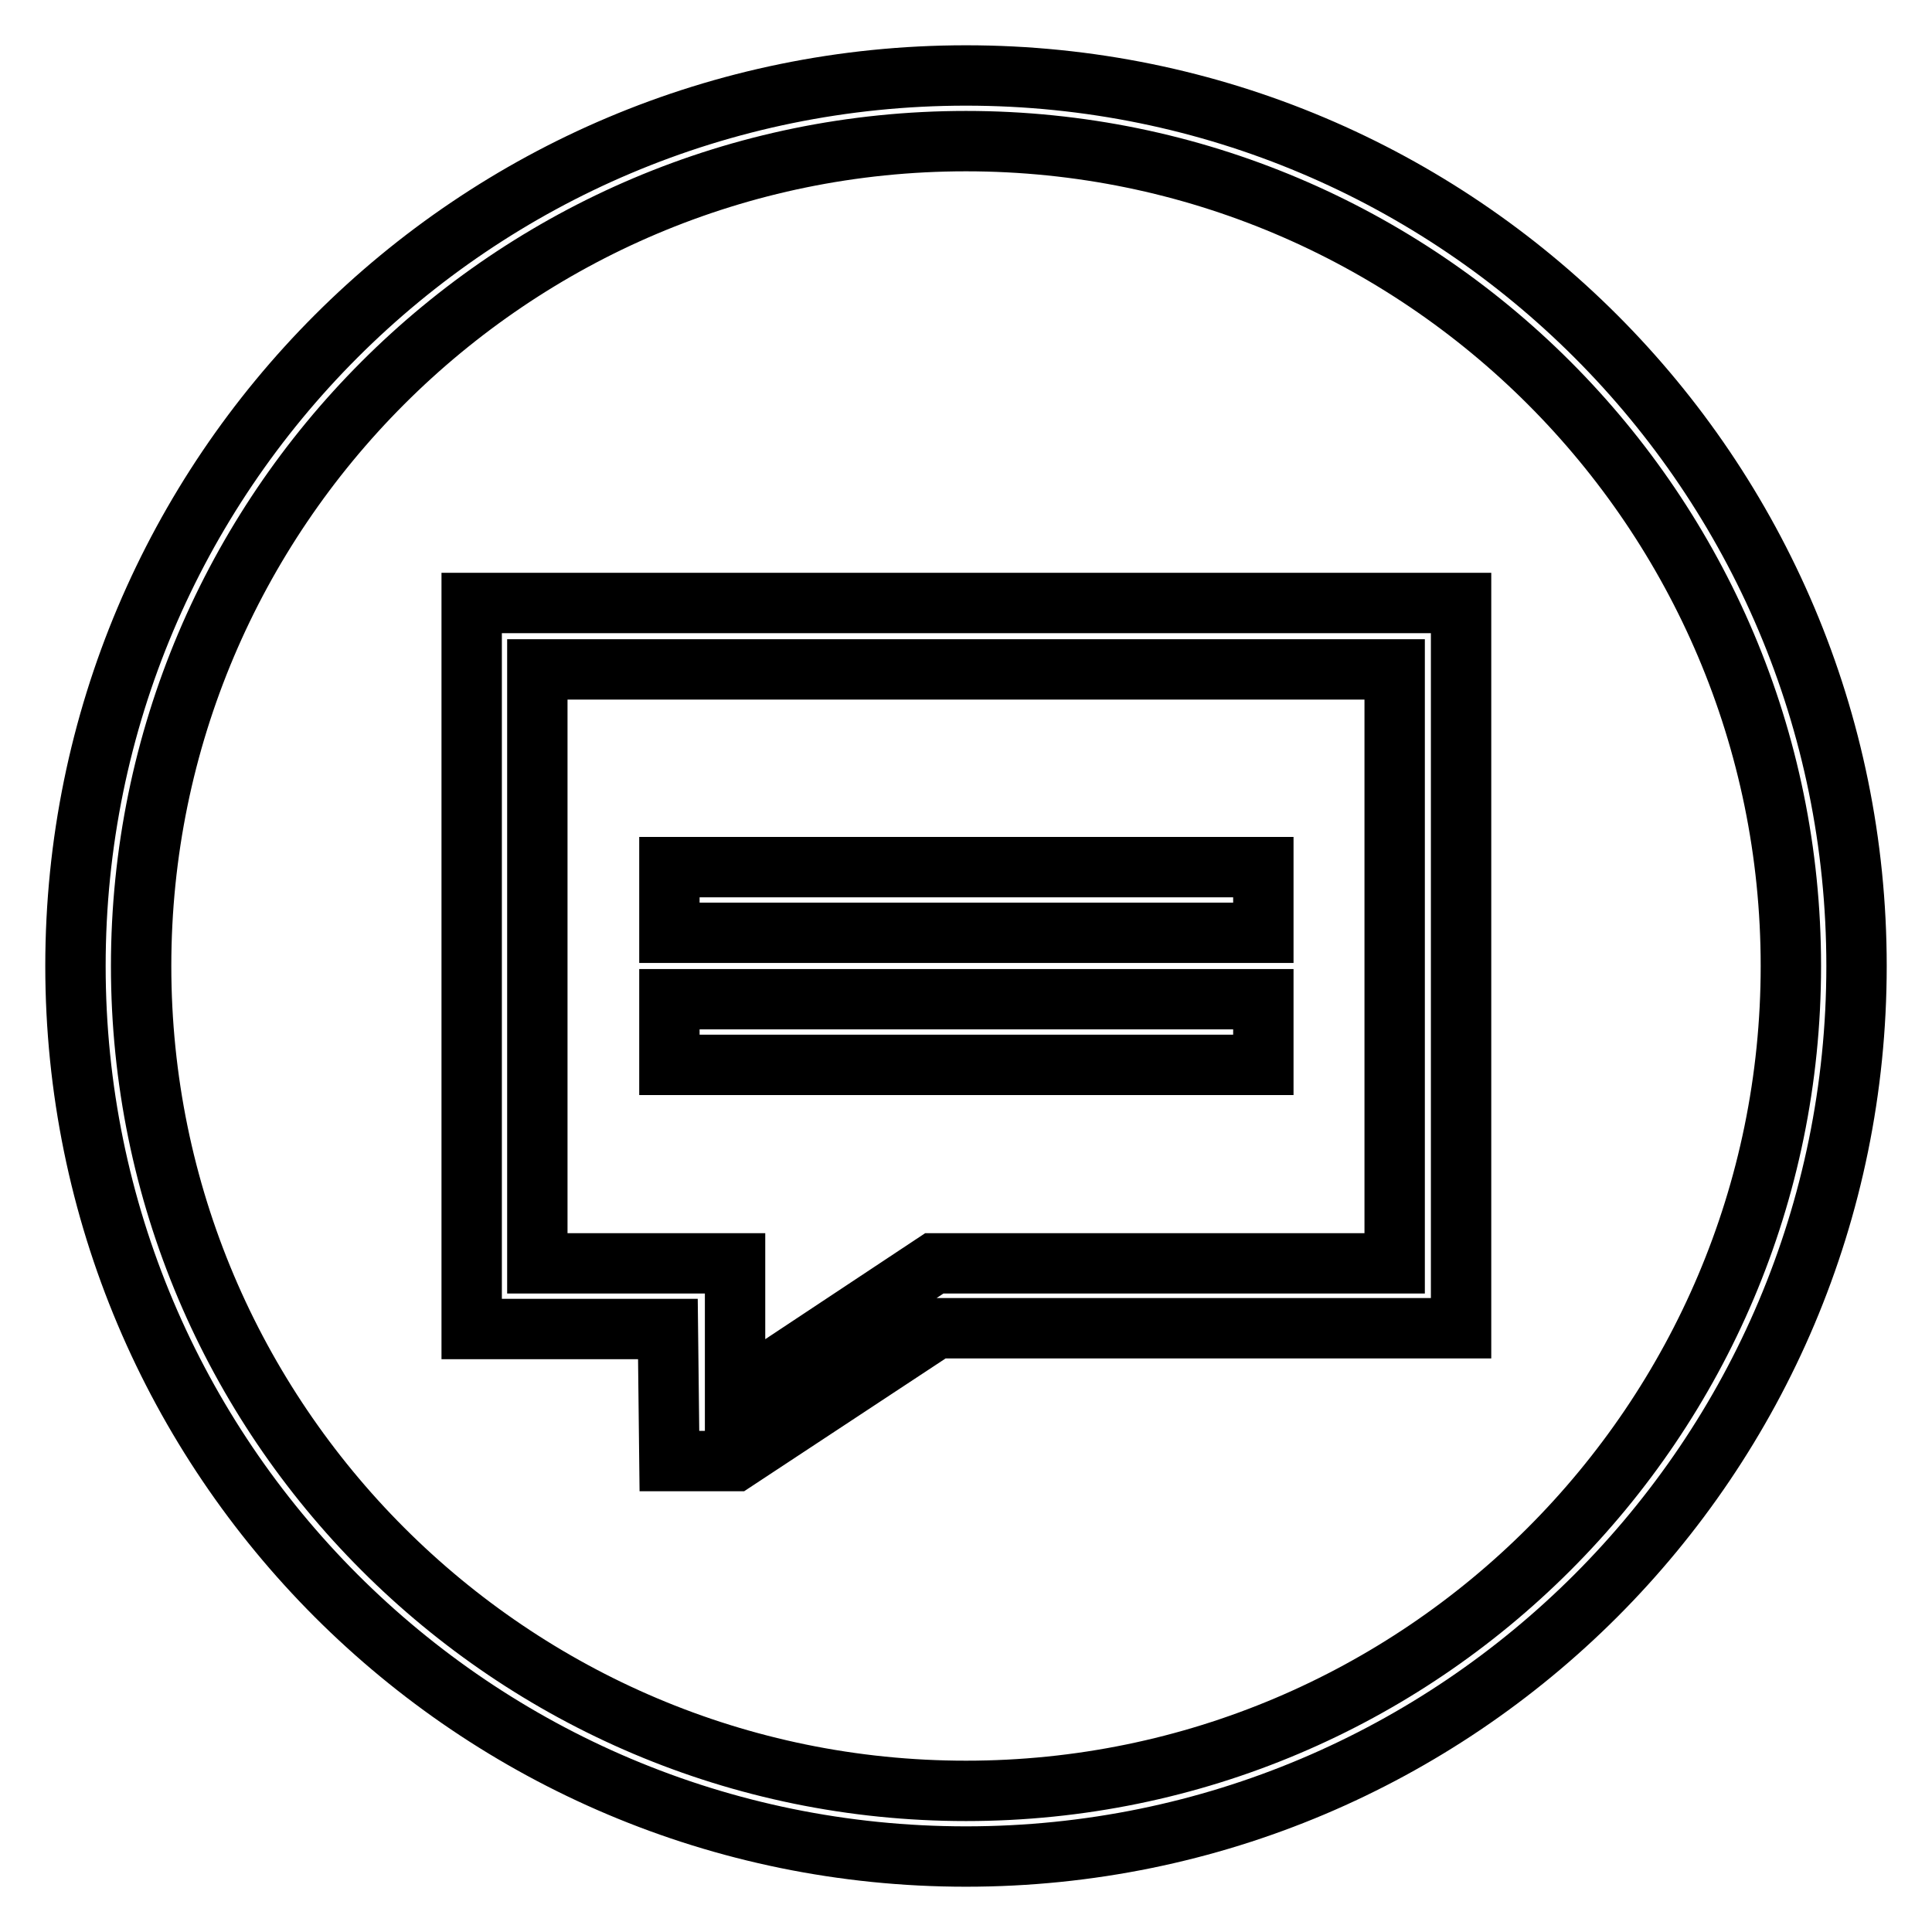<?xml version="1.0" encoding="utf-8"?>
<!-- Svg Vector Icons : http://www.onlinewebfonts.com/icon -->
<!DOCTYPE svg PUBLIC "-//W3C//DTD SVG 1.1//EN" "http://www.w3.org/Graphics/SVG/1.1/DTD/svg11.dtd">
<svg version="1.1" xmlns="http://www.w3.org/2000/svg" xmlns:xlink="http://www.w3.org/1999/xlink" x="0px" y="0px" viewBox="0 0 256 256" enable-background="new 0 0 256 256" xml:space="preserve">
<g> <path stroke-width="8" fill-opacity="0" stroke="#000000"  d="M128,246c-65.2,0-118-52.8-118-118S62.8,10,128,10s118,52.8,118,118S193.2,246,128,246z M128,18.7 C67.7,18.7,18.7,67.7,18.7,128S67.7,237.3,128,237.3S237.3,188.3,237.3,128S188.3,18.7,128,18.7z M97.4,193.6h-8.7l-0.2-17.5h-26 V79.9h131.1v96.1h-69.5L97.4,193.6z M184.8,88.7H71.2v78.7c0,0,7,0,17.6,0c4.9,0,8.6,0,8.6,0v17.5l26.4-17.5h61V88.7z M88.7,132.4 h78.7v8.7H88.7V132.4z M88.7,114.9h78.7v8.7H88.7V114.9z"/></g>
</svg>